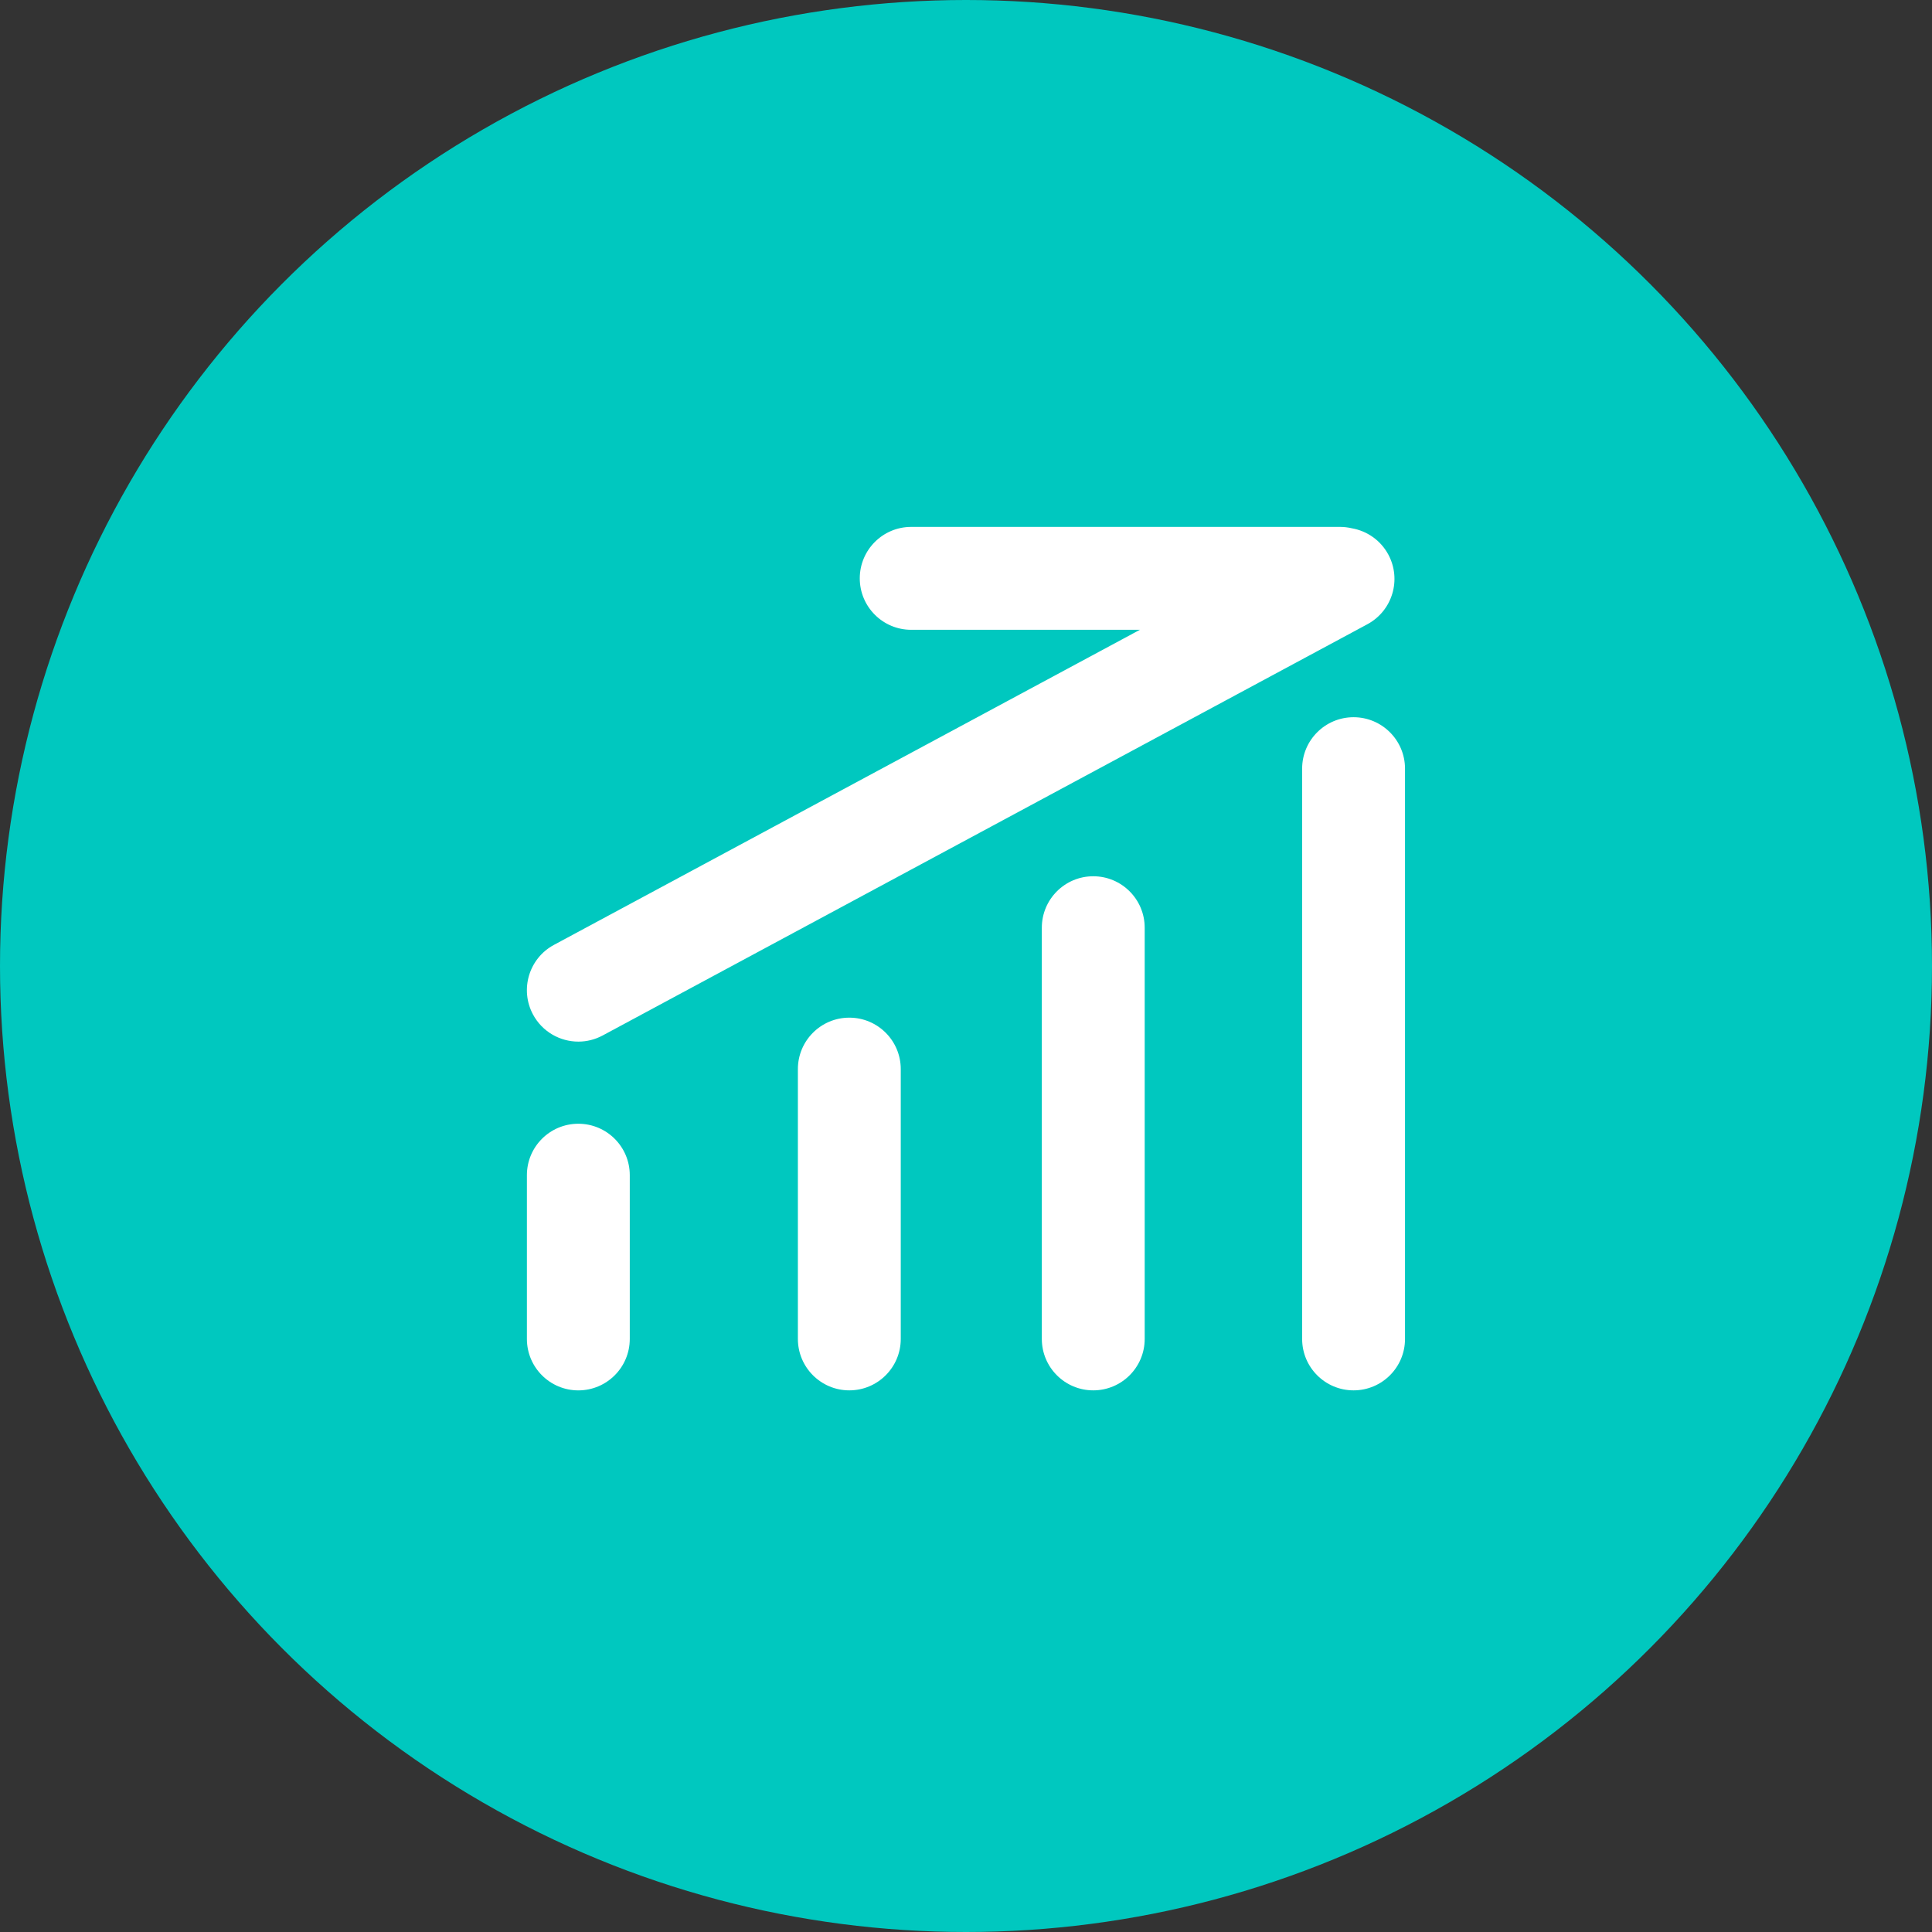 <svg width="65" height="65" viewBox="0 0 65 65" fill="none" xmlns="http://www.w3.org/2000/svg">
<rect x="0" y="0" width="65" height="65" fill="#333333" stroke="none"/>
<g id="Group 1753">
<circle id="Ellipse 93" cx="32.5" cy="32.5" r="32.5" fill="#00C8BF"/>
<g id="Group 1714">
<path id="Vector" d="M19.457 37.807C18.502 37.807 17.727 38.581 17.727 39.537V45.047C17.727 46.003 18.502 46.778 19.457 46.778C20.413 46.778 21.188 46.003 21.188 45.047V39.537C21.188 38.581 20.413 37.807 19.457 37.807H19.457Z" fill="white"/>
<path id="Vector_2" d="M28.574 34.238C27.619 34.238 26.844 35.013 26.844 35.969V45.047C26.844 46.002 27.619 46.777 28.574 46.777C29.53 46.777 30.305 46.002 30.305 45.047V35.969C30.305 35.013 29.53 34.238 28.574 34.238Z" fill="white"/>
<path id="Vector_3" d="M36.781 29.481C35.826 29.481 35.051 30.256 35.051 31.212V45.047C35.051 46.002 35.826 46.777 36.781 46.777C37.737 46.777 38.512 46.002 38.512 45.047V31.212C38.512 30.256 37.737 29.481 36.781 29.481Z" fill="white"/>
<path id="Vector_4" d="M45.539 24.13C44.584 24.13 43.809 24.905 43.809 25.86V45.047C43.809 46.003 44.584 46.777 45.539 46.777C46.495 46.777 47.27 46.003 47.27 45.047V25.86C47.27 24.905 46.495 24.13 45.539 24.13Z" fill="white"/>
<path id="Vector_5" d="M19.459 35.044C19.736 35.044 20.016 34.977 20.277 34.837L46.004 21.002C46.846 20.549 47.161 19.5 46.709 18.658C46.447 18.171 45.985 17.861 45.479 17.773C45.353 17.744 45.221 17.727 45.086 17.727H30.656C29.701 17.727 28.926 18.502 28.926 19.458C28.926 20.414 29.701 21.189 30.656 21.189H38.35L18.638 31.789C17.796 32.241 17.481 33.29 17.933 34.133C18.246 34.714 18.842 35.044 19.459 35.044Z" fill="white"/>
</g>
</g>
</svg>
